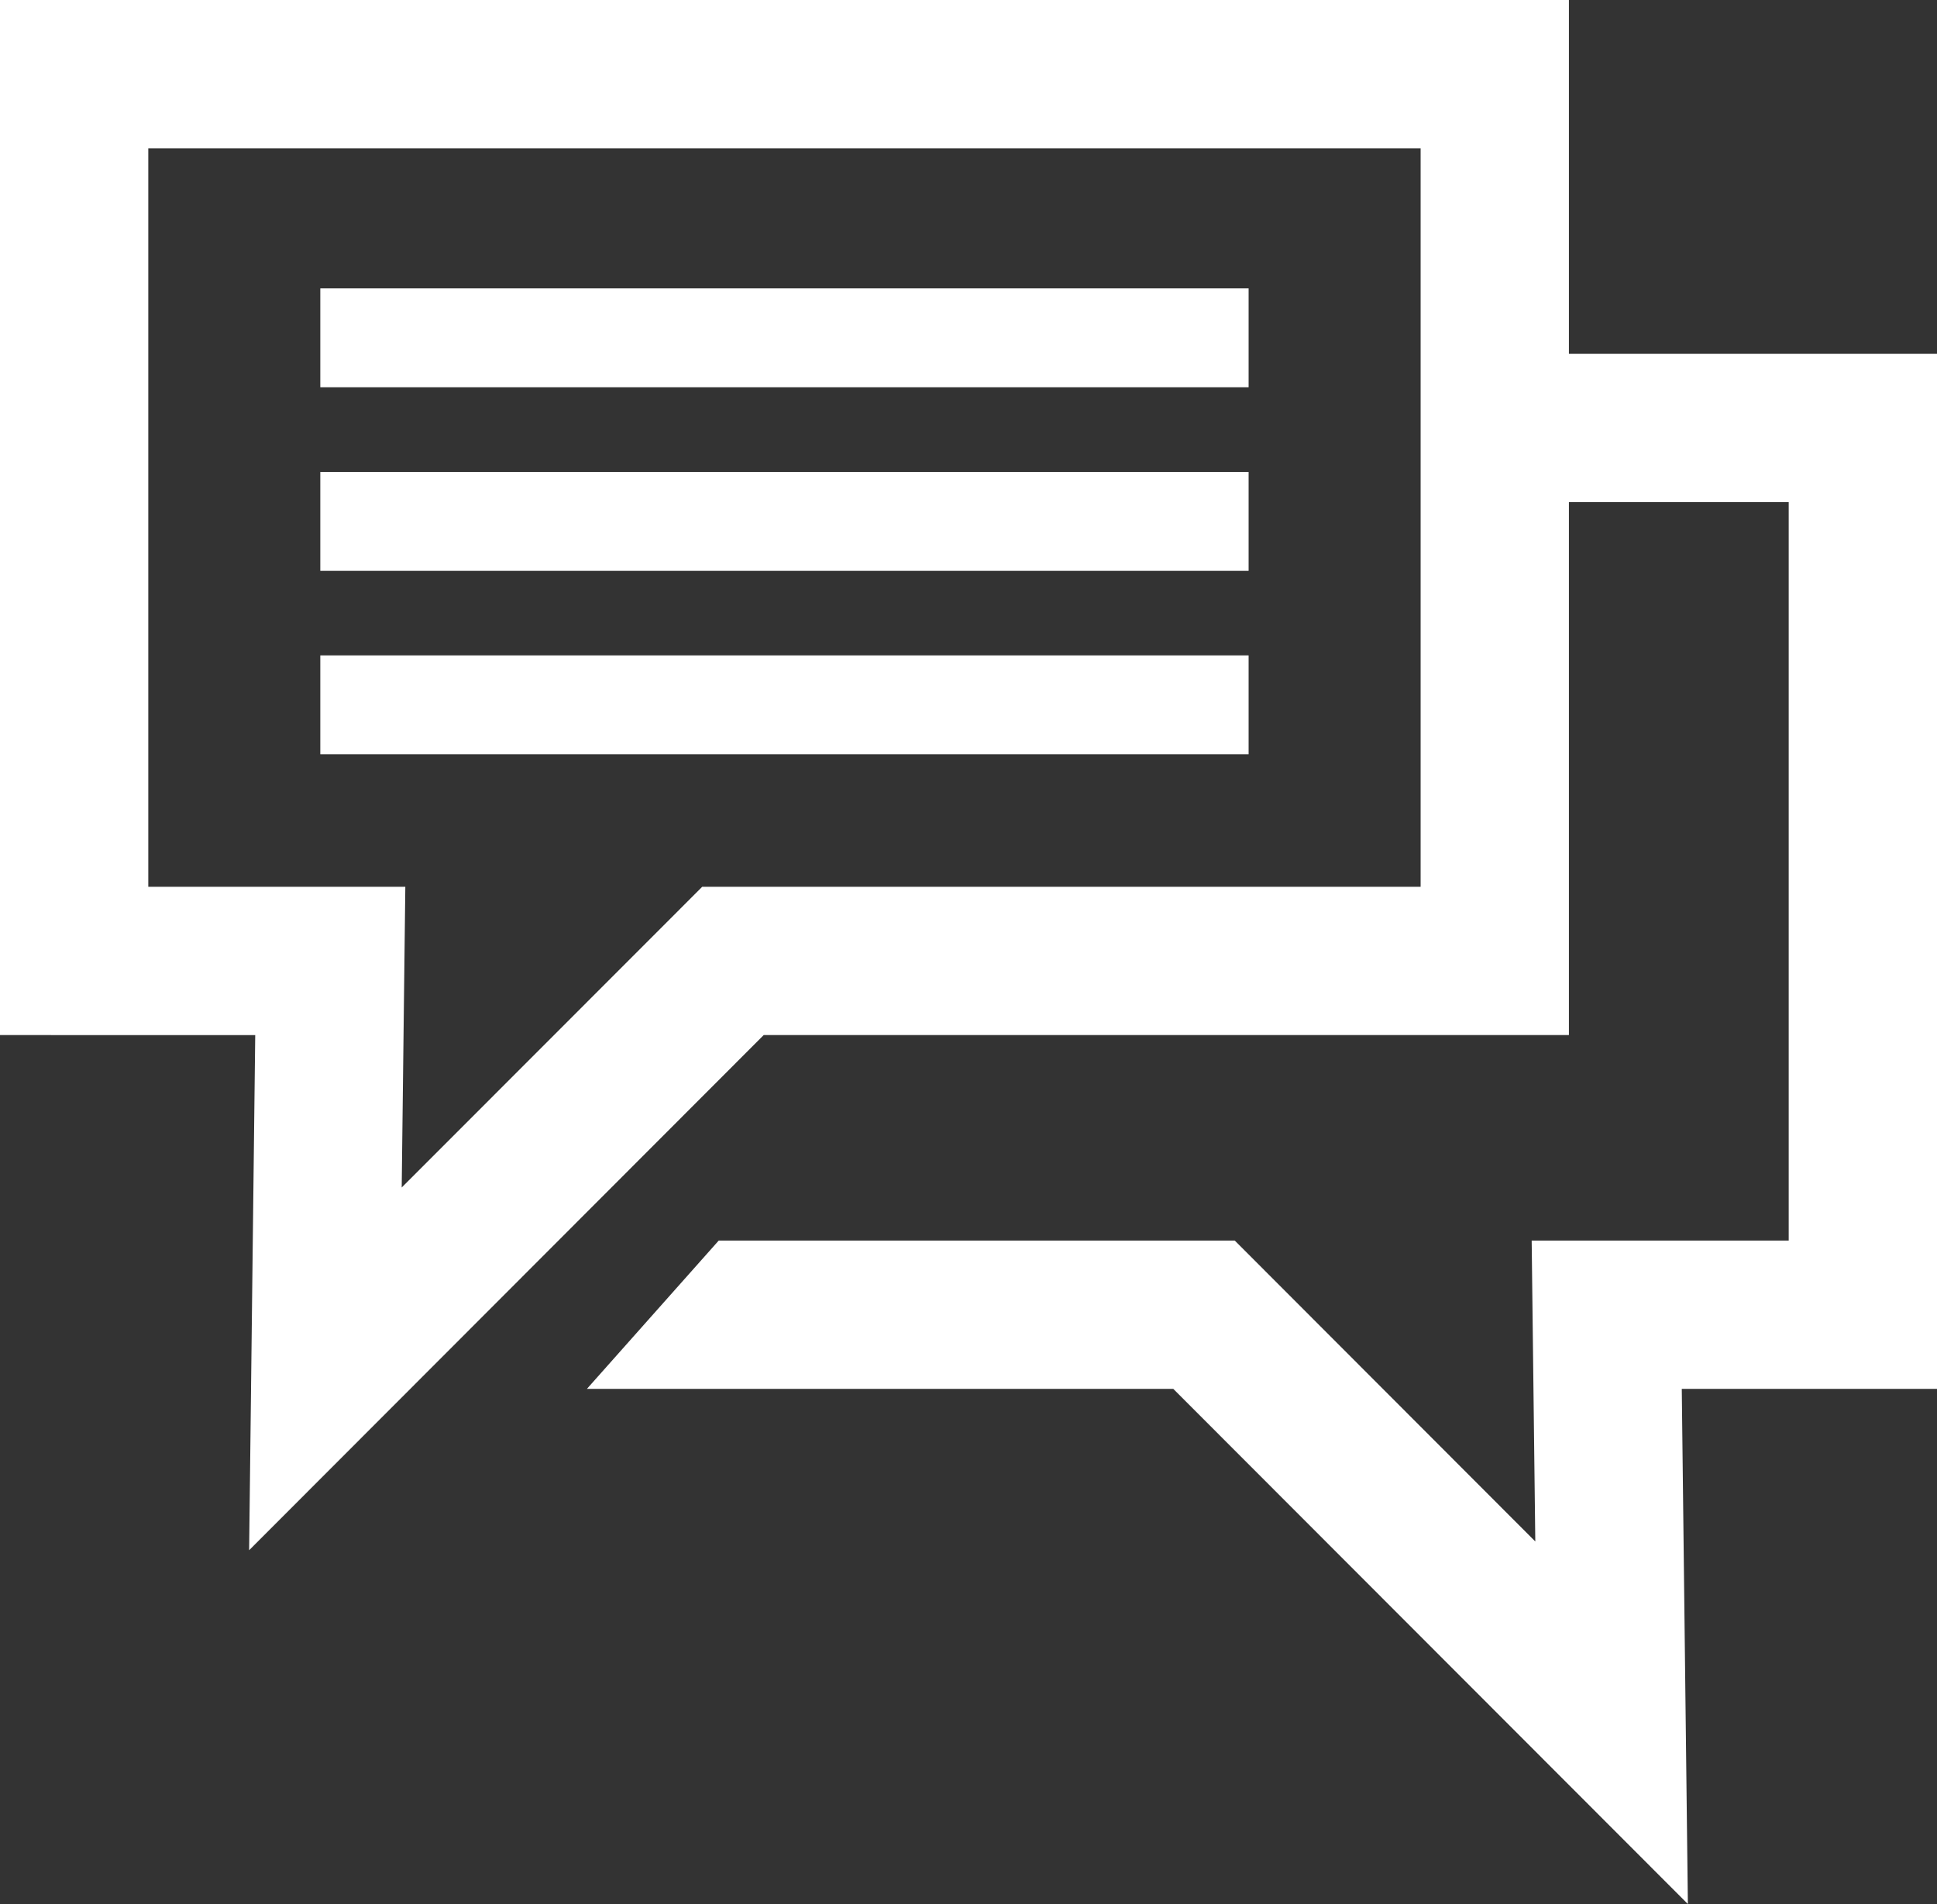 <svg xmlns="http://www.w3.org/2000/svg" viewBox="0 0 117.56 115.54"><rect x="0" y="0" width="117.56" height="115.54" fill="#333333" stroke="none"/><defs><style>.cls-1{fill:#fff;}</style></defs><g id="Layer_2" data-name="Layer 2"><g id="Layer_1-2" data-name="Layer 1"><polygon class="cls-1" points="102.44 115.54 71.21 84.28 35.62 84.28 43.62 75.28 74.94 75.28 93.18 93.54 92.96 75.28 108.56 75.28 108.56 30.47 90.72 30.47 90.72 21.47 117.56 21.47 117.56 84.28 102.07 84.28 102.44 115.54"/><path class="cls-1" d="M15.12,94.07l.37-31.26H0V0H95.22V62.81H46.35ZM9,53.81H24.6l-.22,18.25L42.62,53.81h43.6V9H9Z"/><rect class="cls-1" x="19.44" y="28.64" width="56.34" height="6"/><rect class="cls-1" x="19.44" y="17.5" width="56.34" height="6"/><rect class="cls-1" x="19.44" y="39.77" width="56.34" height="6"/></g></g></svg>